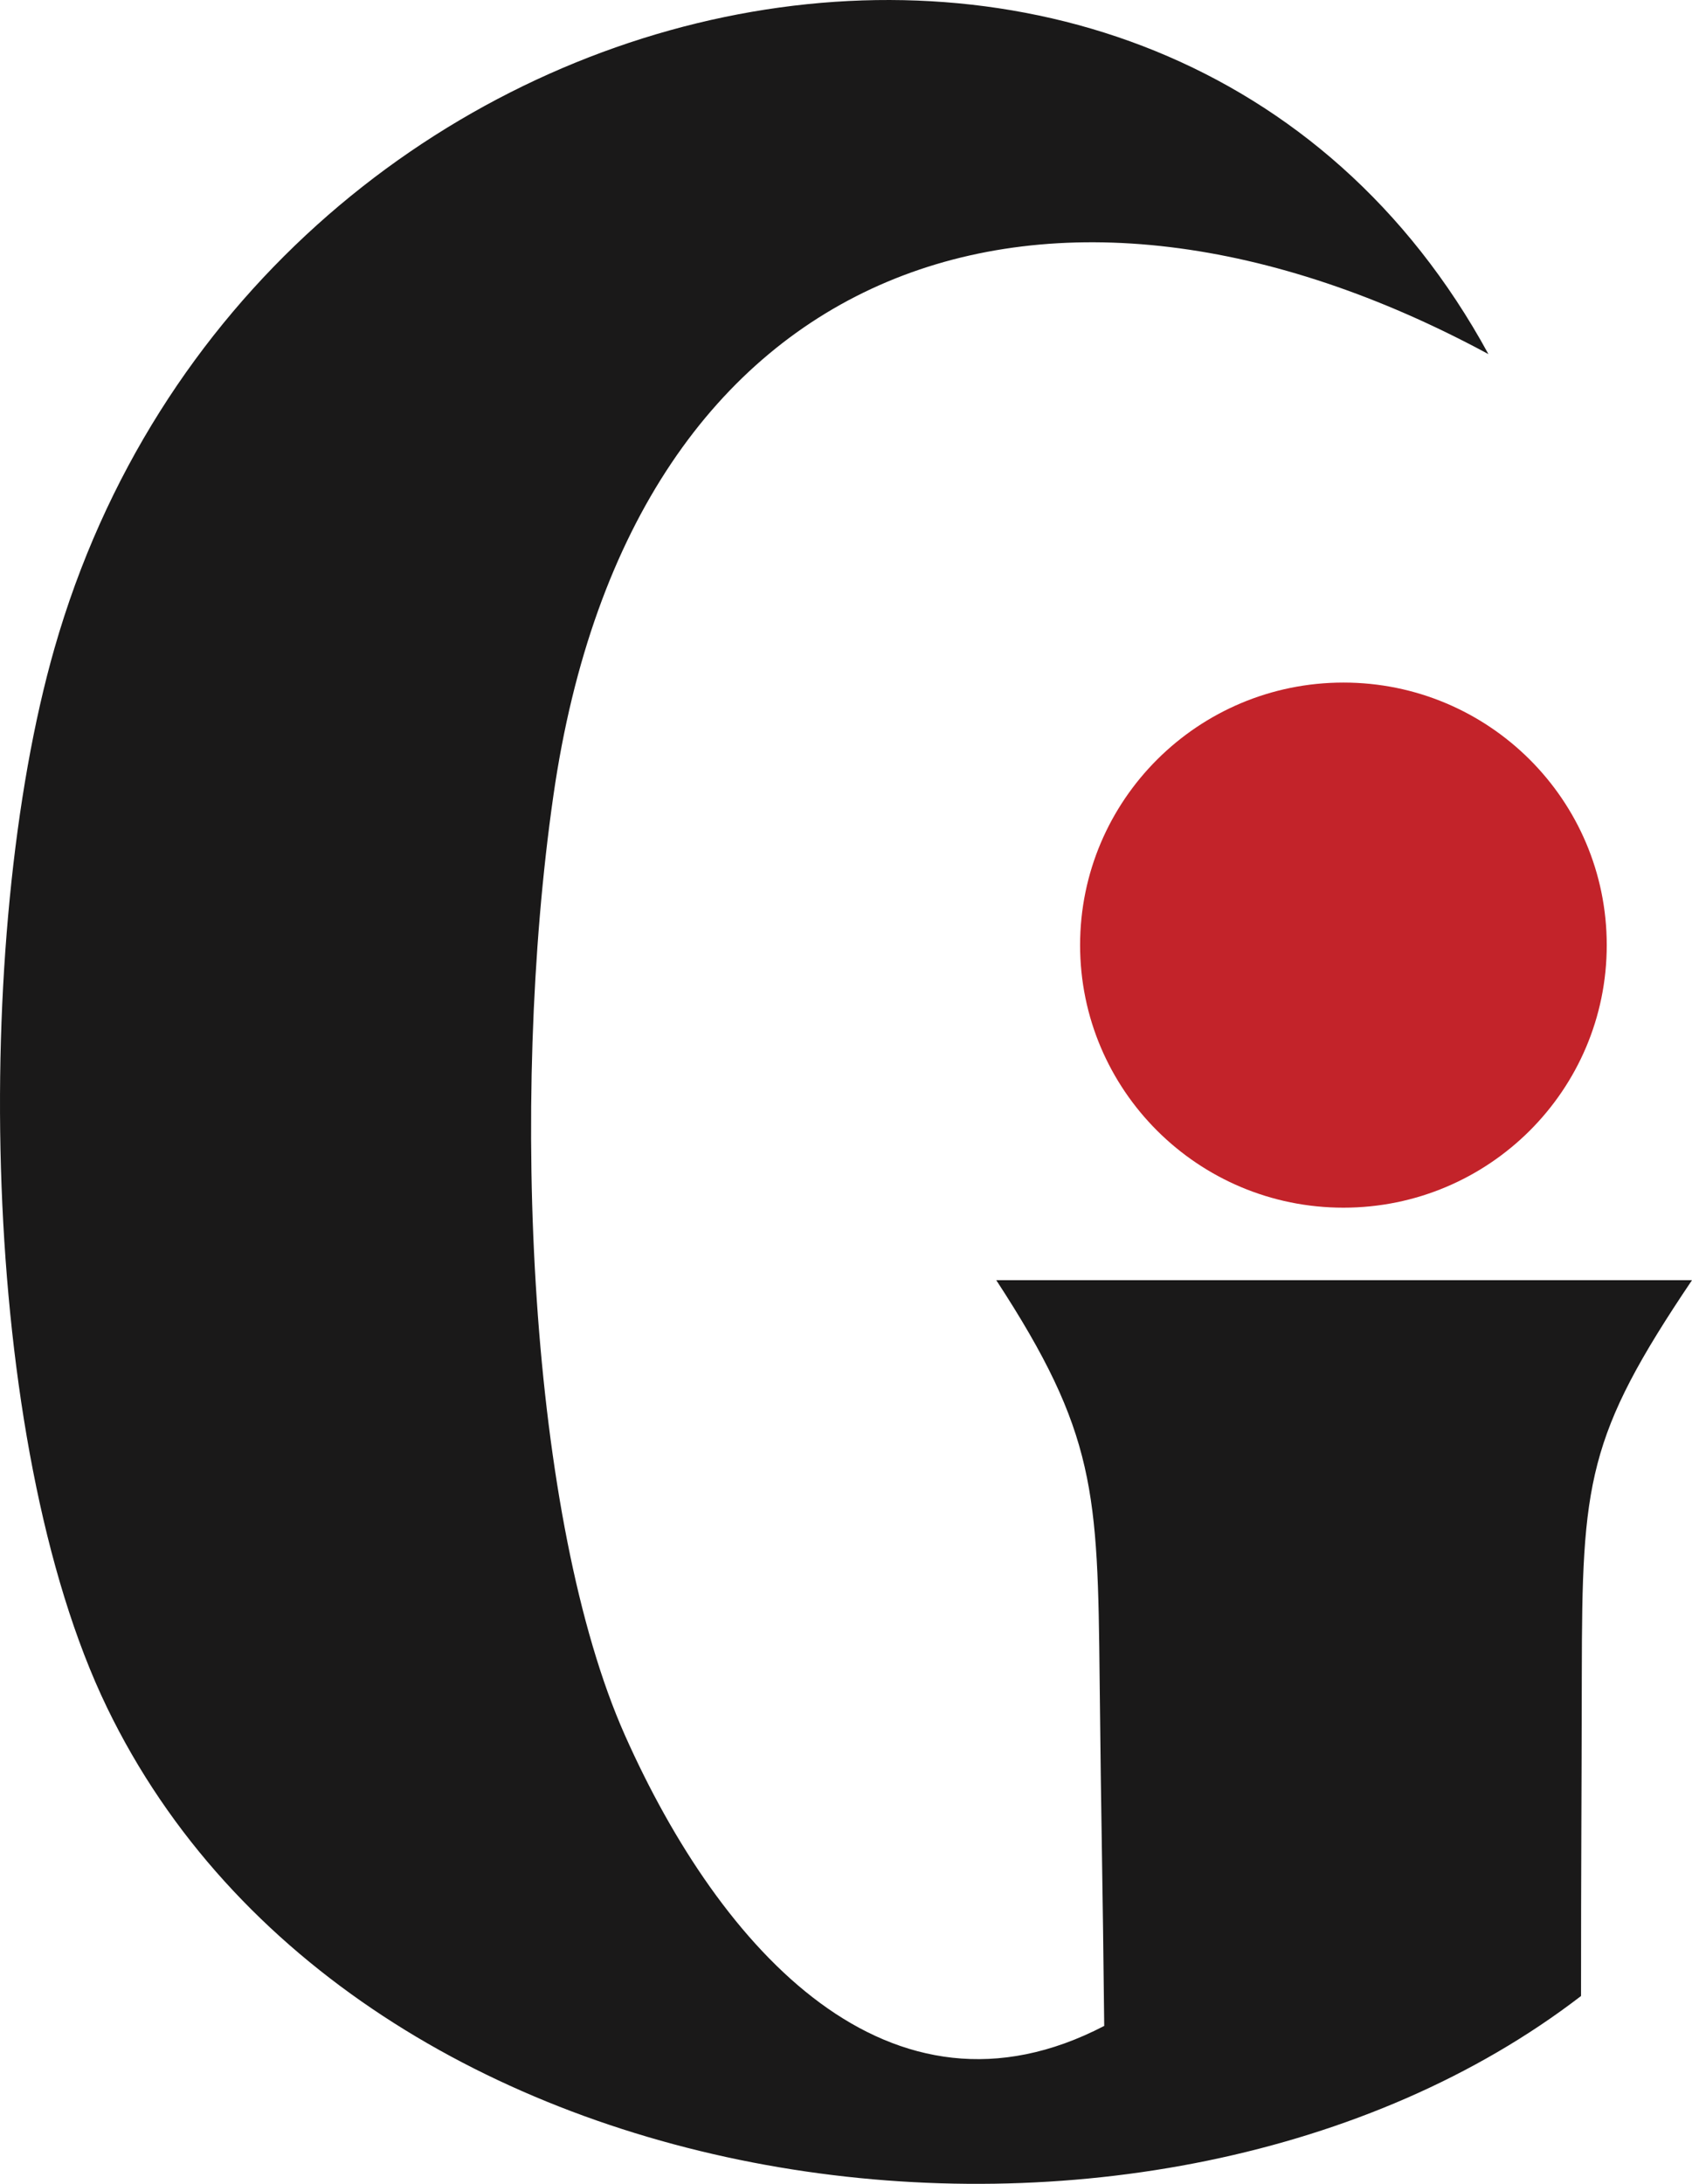 <svg width="31" height="40" viewBox="0 0 31 40" fill="none" xmlns="http://www.w3.org/2000/svg">
<path fill-rule="evenodd" clip-rule="evenodd" d="M10.138 14.579C9.331 20.199 9.699 27.85 11.45 31.784C13.204 35.723 16.307 39.147 20.231 37.107C20.203 34.398 20.175 33.473 20.147 30.764C20.112 27.326 20.079 26.244 18.253 23.448C22.502 23.448 26.751 23.448 31 23.448C29.07 26.312 28.986 27.147 28.981 30.657C28.977 33.217 28.967 34.042 28.967 36.559C21.221 42.514 6.531 40.731 1.959 31.272C-0.395 26.401 -0.514 17.161 0.997 11.878C4.644 -0.874 21.329 -4.415 27.27 6.486C19.3 2.18 11.575 4.564 10.138 14.579Z" fill="#1A1919"/>
<path d="M24.614 22.12C27.278 22.12 29.438 19.967 29.438 17.311C29.438 14.655 27.278 12.502 24.614 12.502C21.949 12.502 19.789 14.655 19.789 17.311C19.789 19.967 21.949 22.12 24.614 22.12Z" fill="#C3232A"/>
</svg>
